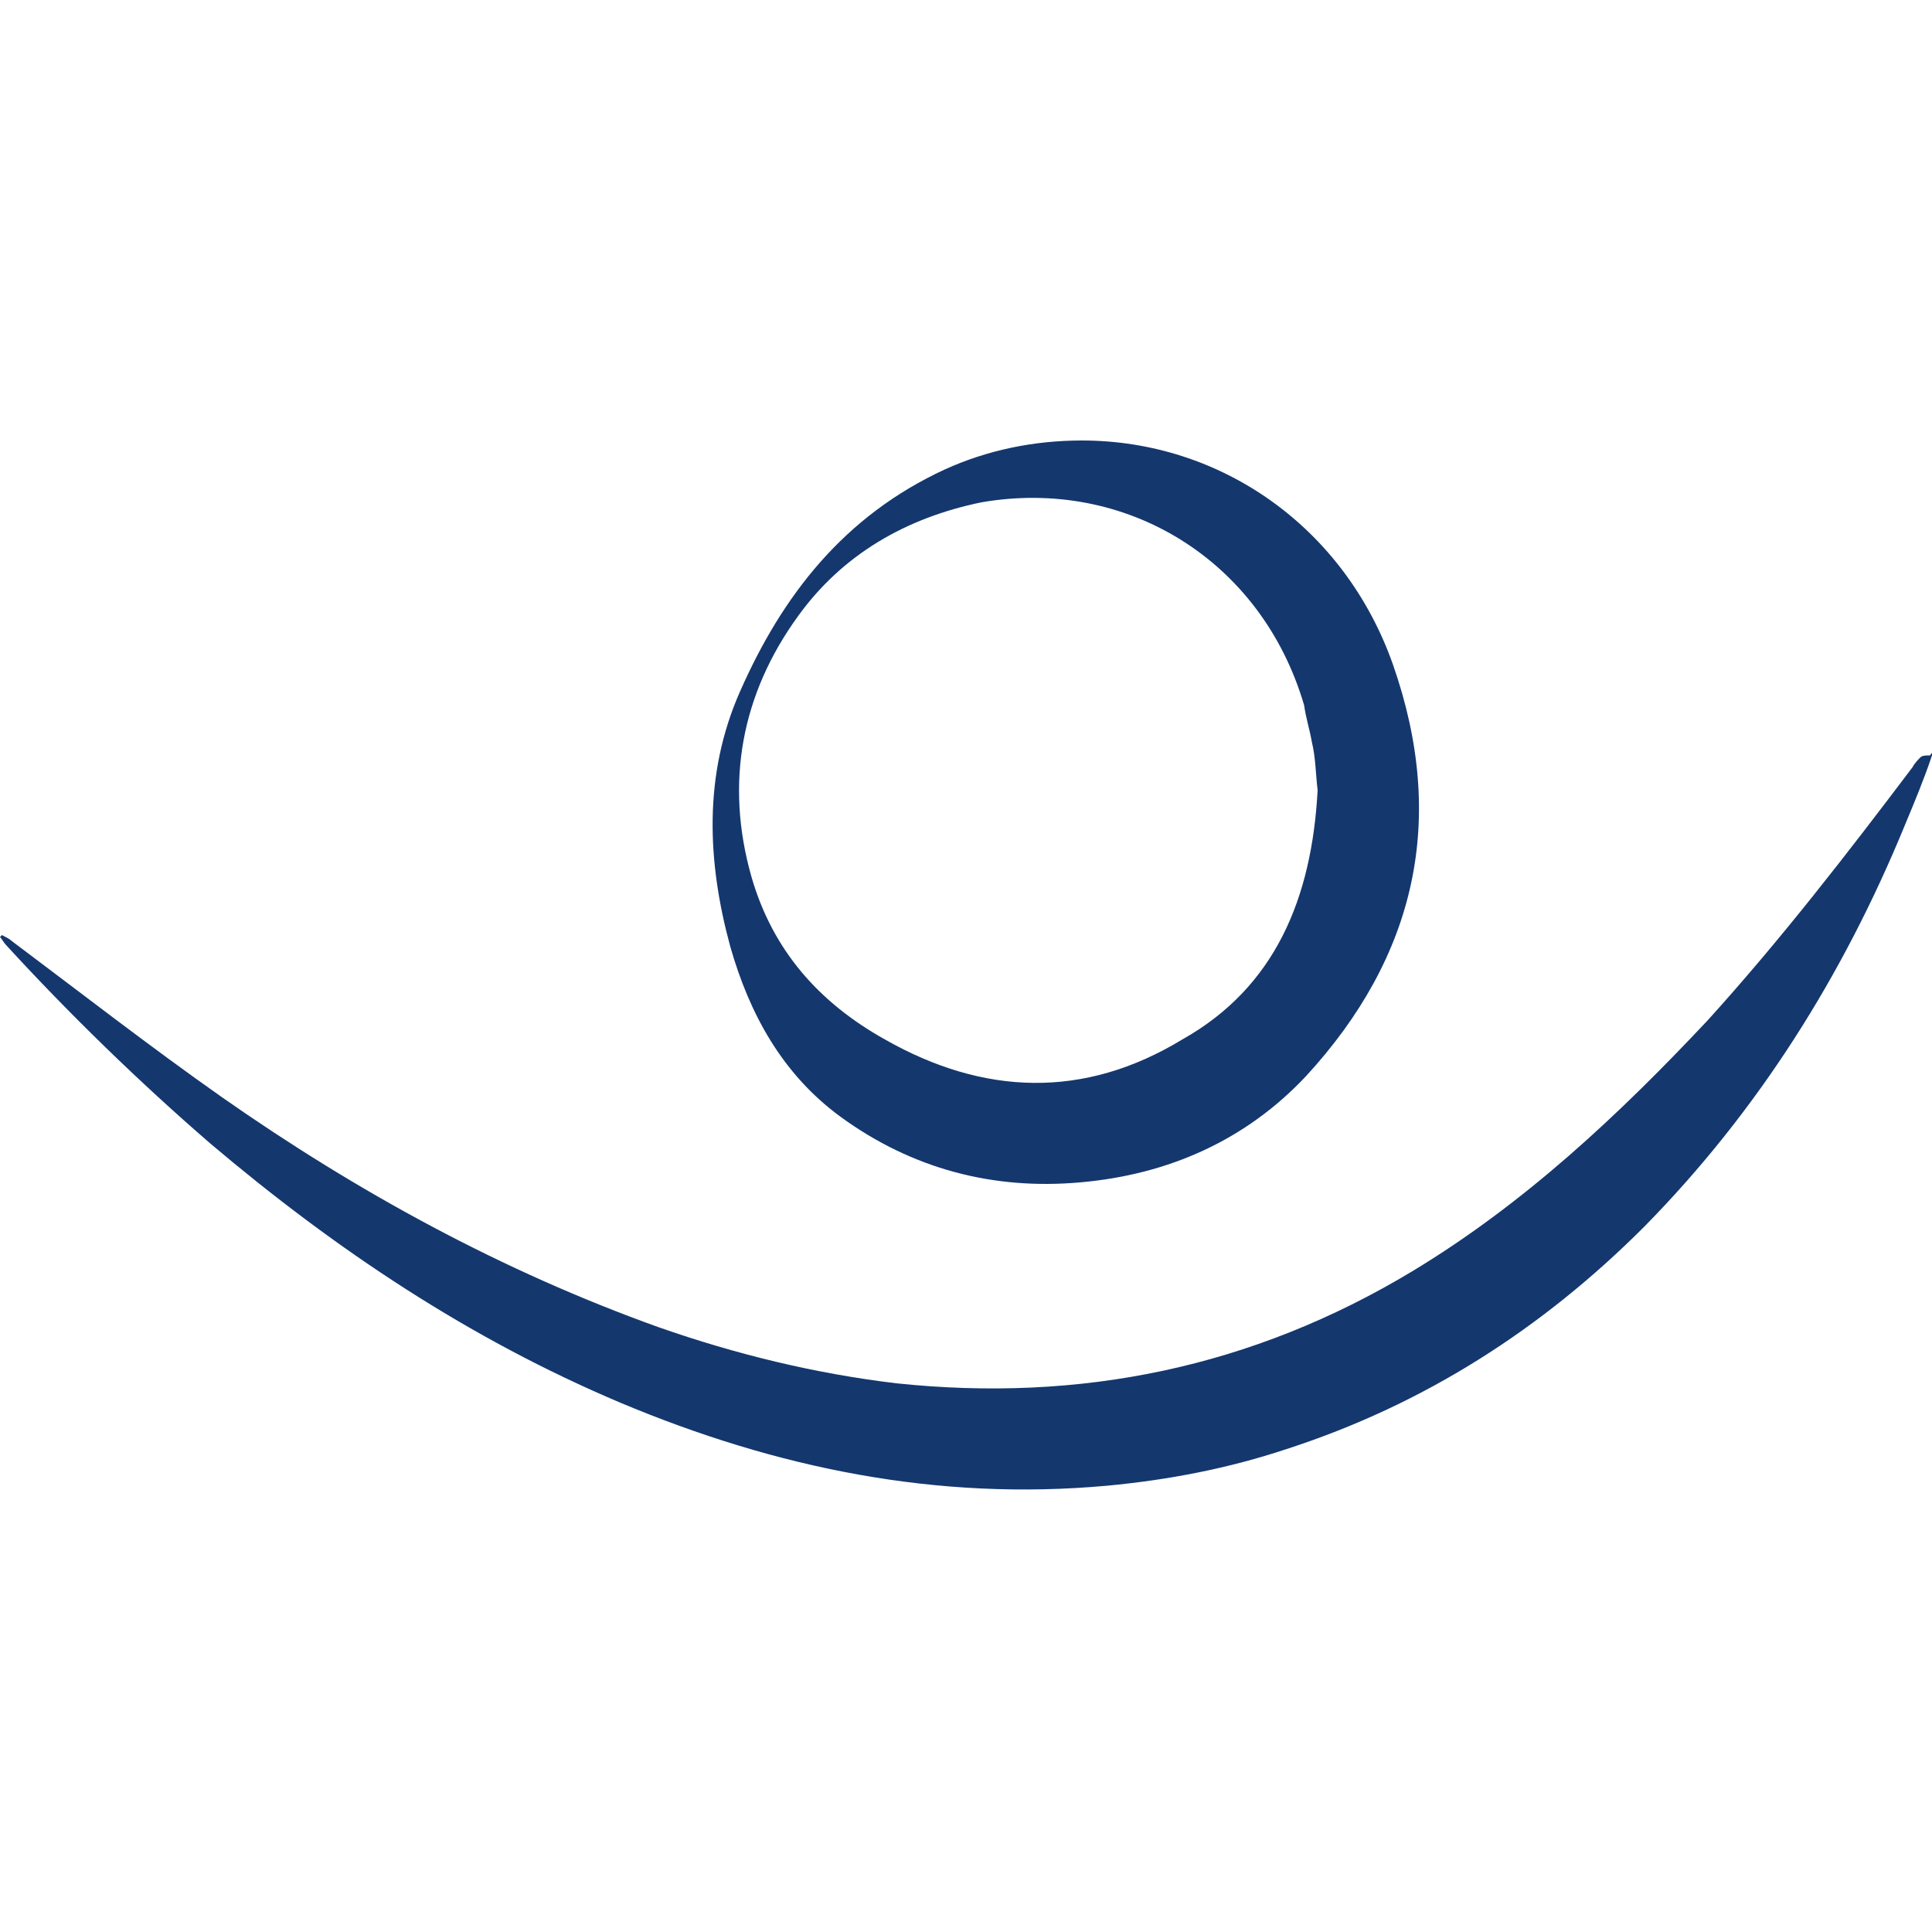 <?xml version="1.0" encoding="utf-8"?>
<!-- Generator: Adobe Illustrator 25.2.0, SVG Export Plug-In . SVG Version: 6.00 Build 0)  -->
<svg version="1.1" id="Ebene_1" xmlns="http://www.w3.org/2000/svg" xmlns:xlink="http://www.w3.org/1999/xlink" x="0px" y="0px"
	 viewBox="0 0 100 100" style="enable-background:new 0 0 100 100;" xml:space="preserve">
<style type="text/css">
	.st0{fill:#14376E;}
</style>
<g>
	<path class="st0" d="M100,39.1c-0.4,1.2-0.9,2.4-1.4,3.6c-3.2,7.8-7.6,14.8-13.5,20.8c-5.3,5.3-11.4,9.2-18.5,11.5
		c-3,1-6.1,1.6-9.3,1.9c-8.8,0.8-17.1-0.9-25.2-4.3c-7.8-3.3-14.7-7.9-21.2-13.4C7.2,56,3.6,52.5,0.3,48.9c-0.1-0.1-0.2-0.3-0.3-0.4
		c0,0,0.1-0.1,0.1-0.1c0.2,0.1,0.4,0.2,0.5,0.3c3.6,2.7,7.2,5.5,10.9,8.1c7,4.9,14.5,9,22.6,11.9c4,1.4,8.1,2.4,12.3,2.9
		c9.5,1,18.4-0.8,26.7-5.8c5.8-3.5,10.7-8.1,15.3-13c3.8-4.2,7.2-8.6,10.6-13.1c0.1-0.2,0.3-0.4,0.4-0.5c0.1-0.1,0.3-0.1,0.5-0.1
		C100,38.9,100,39,100,39.1z"/>
	<path class="st0" d="M56,22.8c7.2,0,13.6,4.5,16.1,11.6c2.8,8,1.2,15.1-4.5,21.3c-3.1,3.3-7.1,5.1-11.7,5.5
		c-4.5,0.4-8.7-0.7-12.4-3.4c-3-2.2-4.7-5.3-5.7-8.8c-1.2-4.4-1.4-8.9,0.5-13.2c2.2-5,5.4-9.1,10.6-11.5
		C51.1,23.3,53.5,22.8,56,22.8z M68.2,40.9c-0.1-0.8-0.1-1.7-0.3-2.5c-0.1-0.6-0.3-1.2-0.4-1.9C65.3,29,58.3,24.7,50.8,26
		c-3.9,0.8-7.2,2.7-9.5,5.9c-2.9,4-3.8,8.6-2.4,13.5c1.1,3.8,3.5,6.5,6.9,8.4c5.1,2.9,10.3,3.1,15.4,0C66,51.1,67.9,46.5,68.2,40.9z
		"/>
</g>
</svg>
